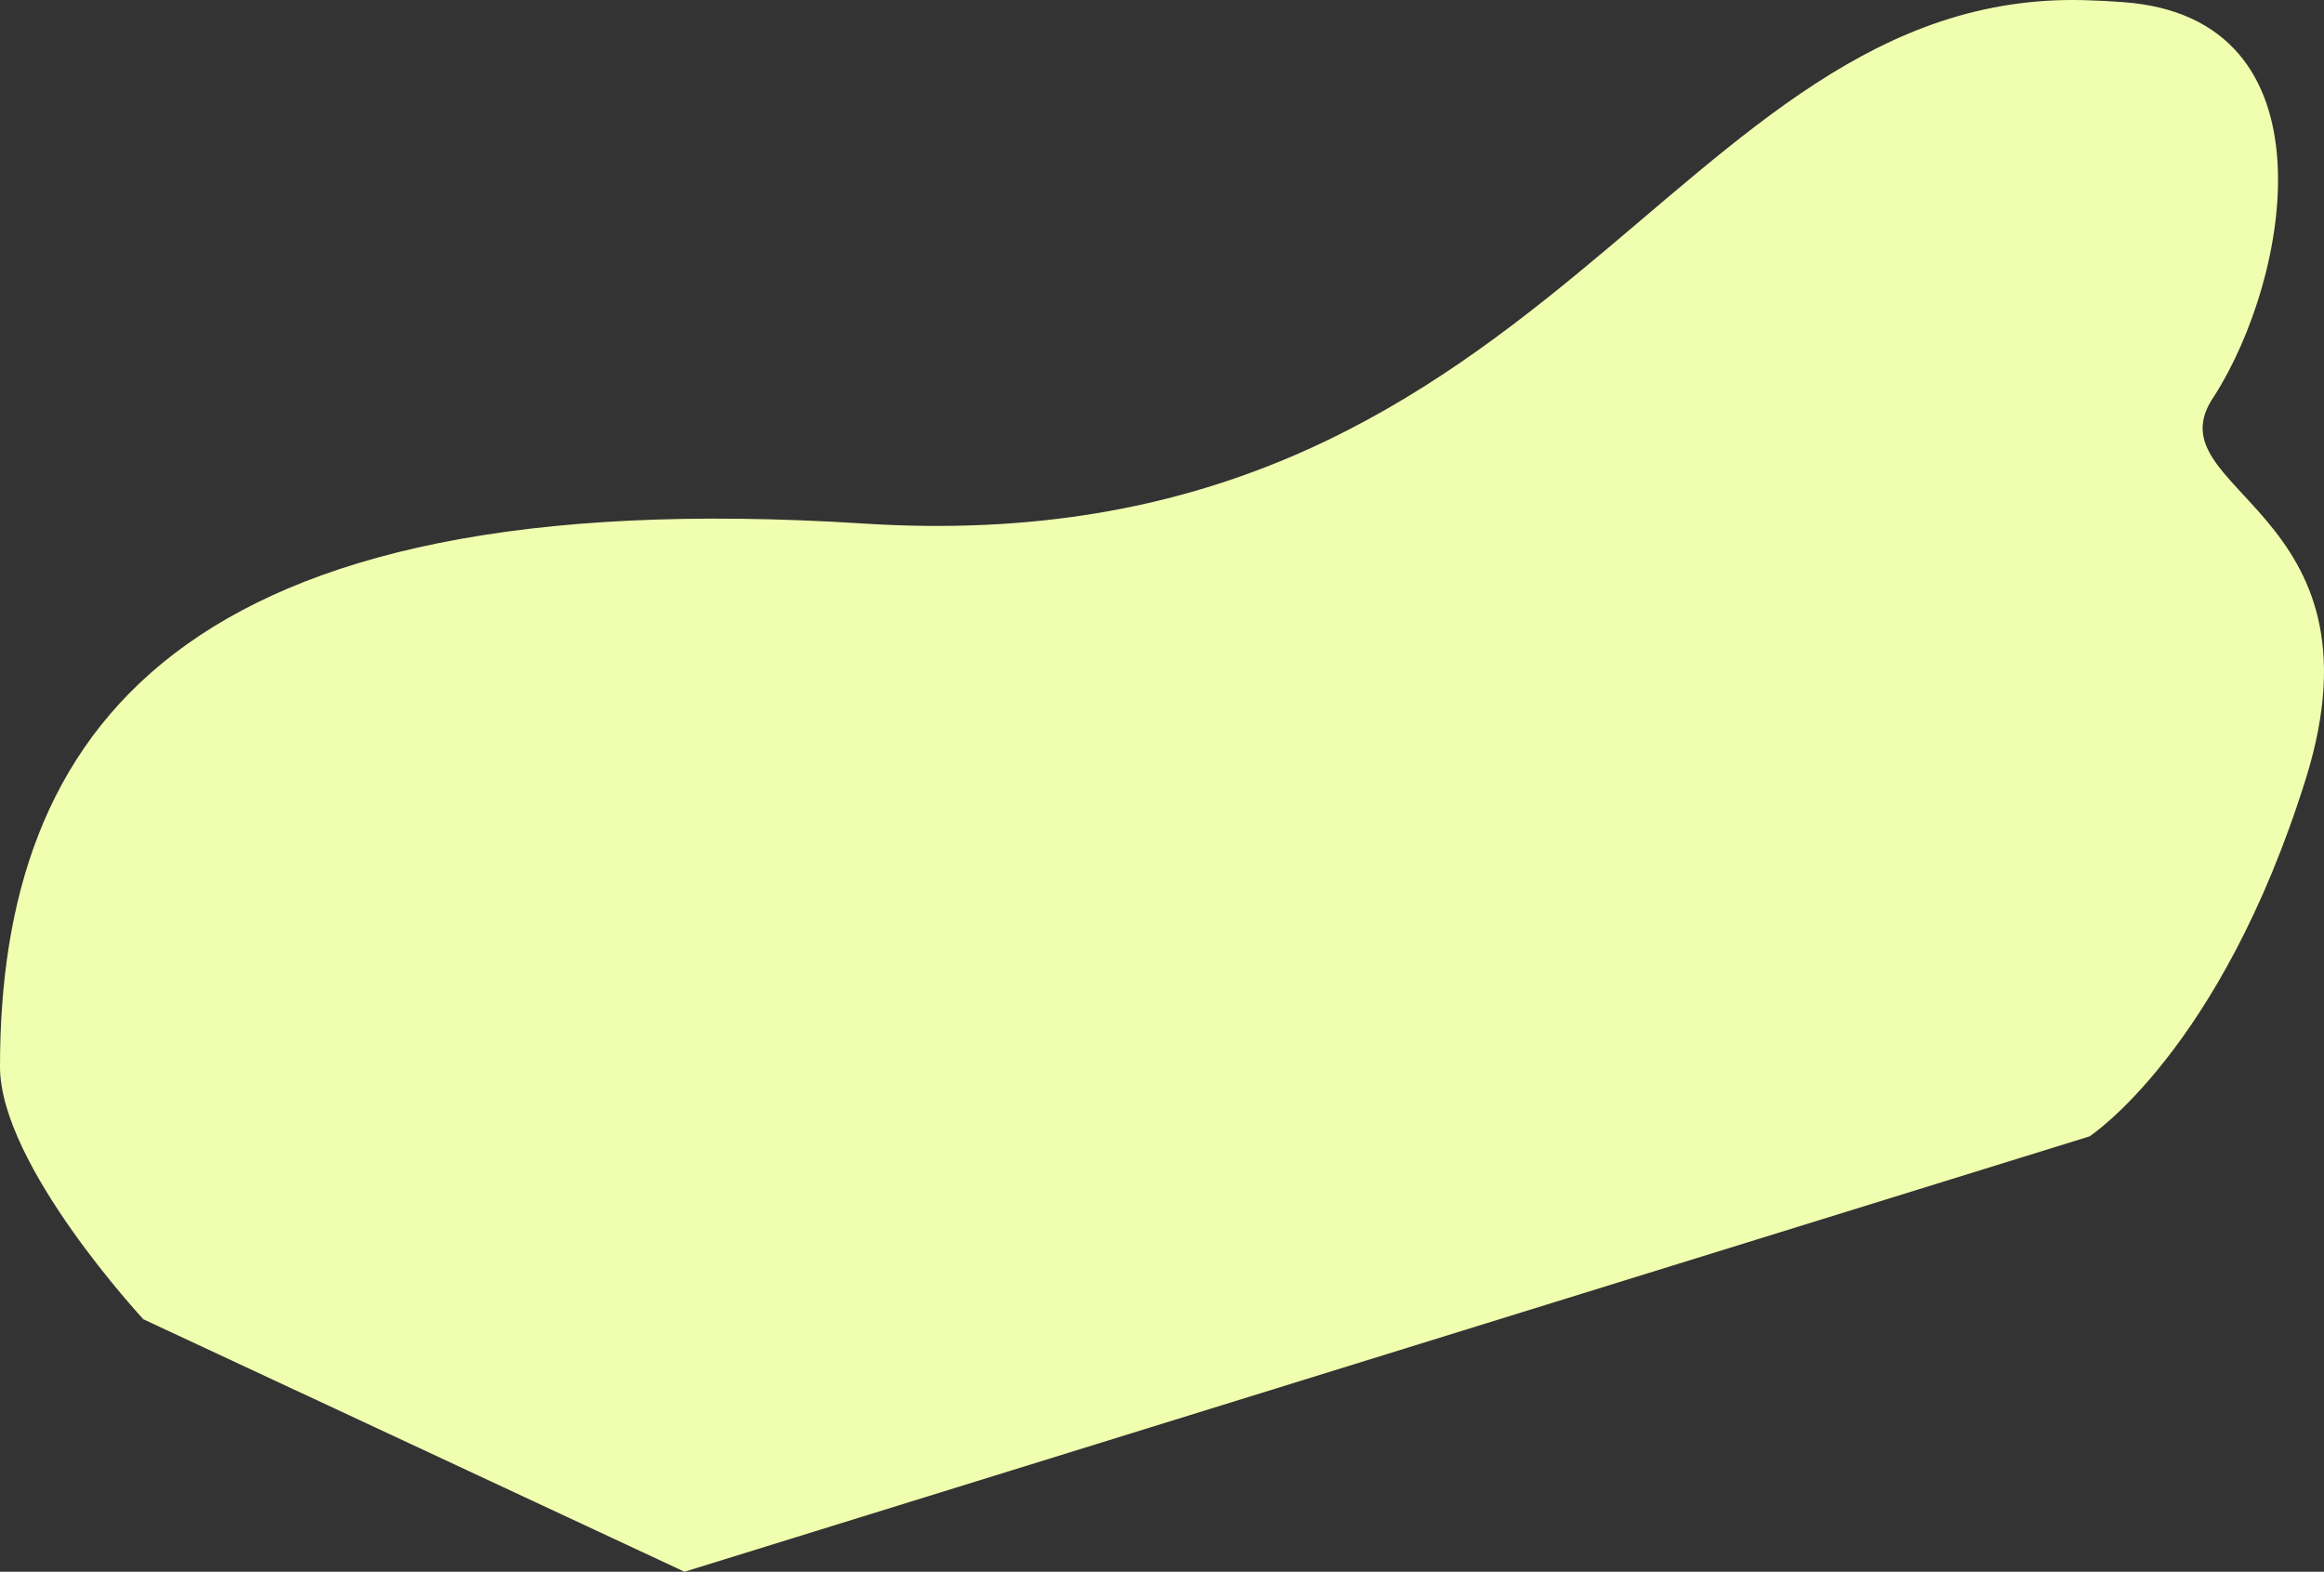 <svg xmlns="http://www.w3.org/2000/svg" width="1531.567" height="1035.78" viewBox="0 0 1531.567 1035.78"><rect x="0" y="0" width="1531.567" height="1035.78" fill="#333333" stroke="none"/><path d="M569.355,193.53c452.7,28.88,531.417-351.855,803.955-344.942,8.994.228,17.56.666,26.049,1.328,141.108,10.331,109.675,181.818,59.806,259.675-43.435,62.621,116.3,73.222,60.377,252.256s-142.507,235.529-142.507,235.529L451.1,884.275,94.489,717.889S0,616.321,0,551.44C0,331.5,116.657,164.65,569.355,193.53Z" transform="translate(0 151.504)" fill="#f0ffaf" style="mix-blend-mode:multiply;isolation:isolate"/></svg>